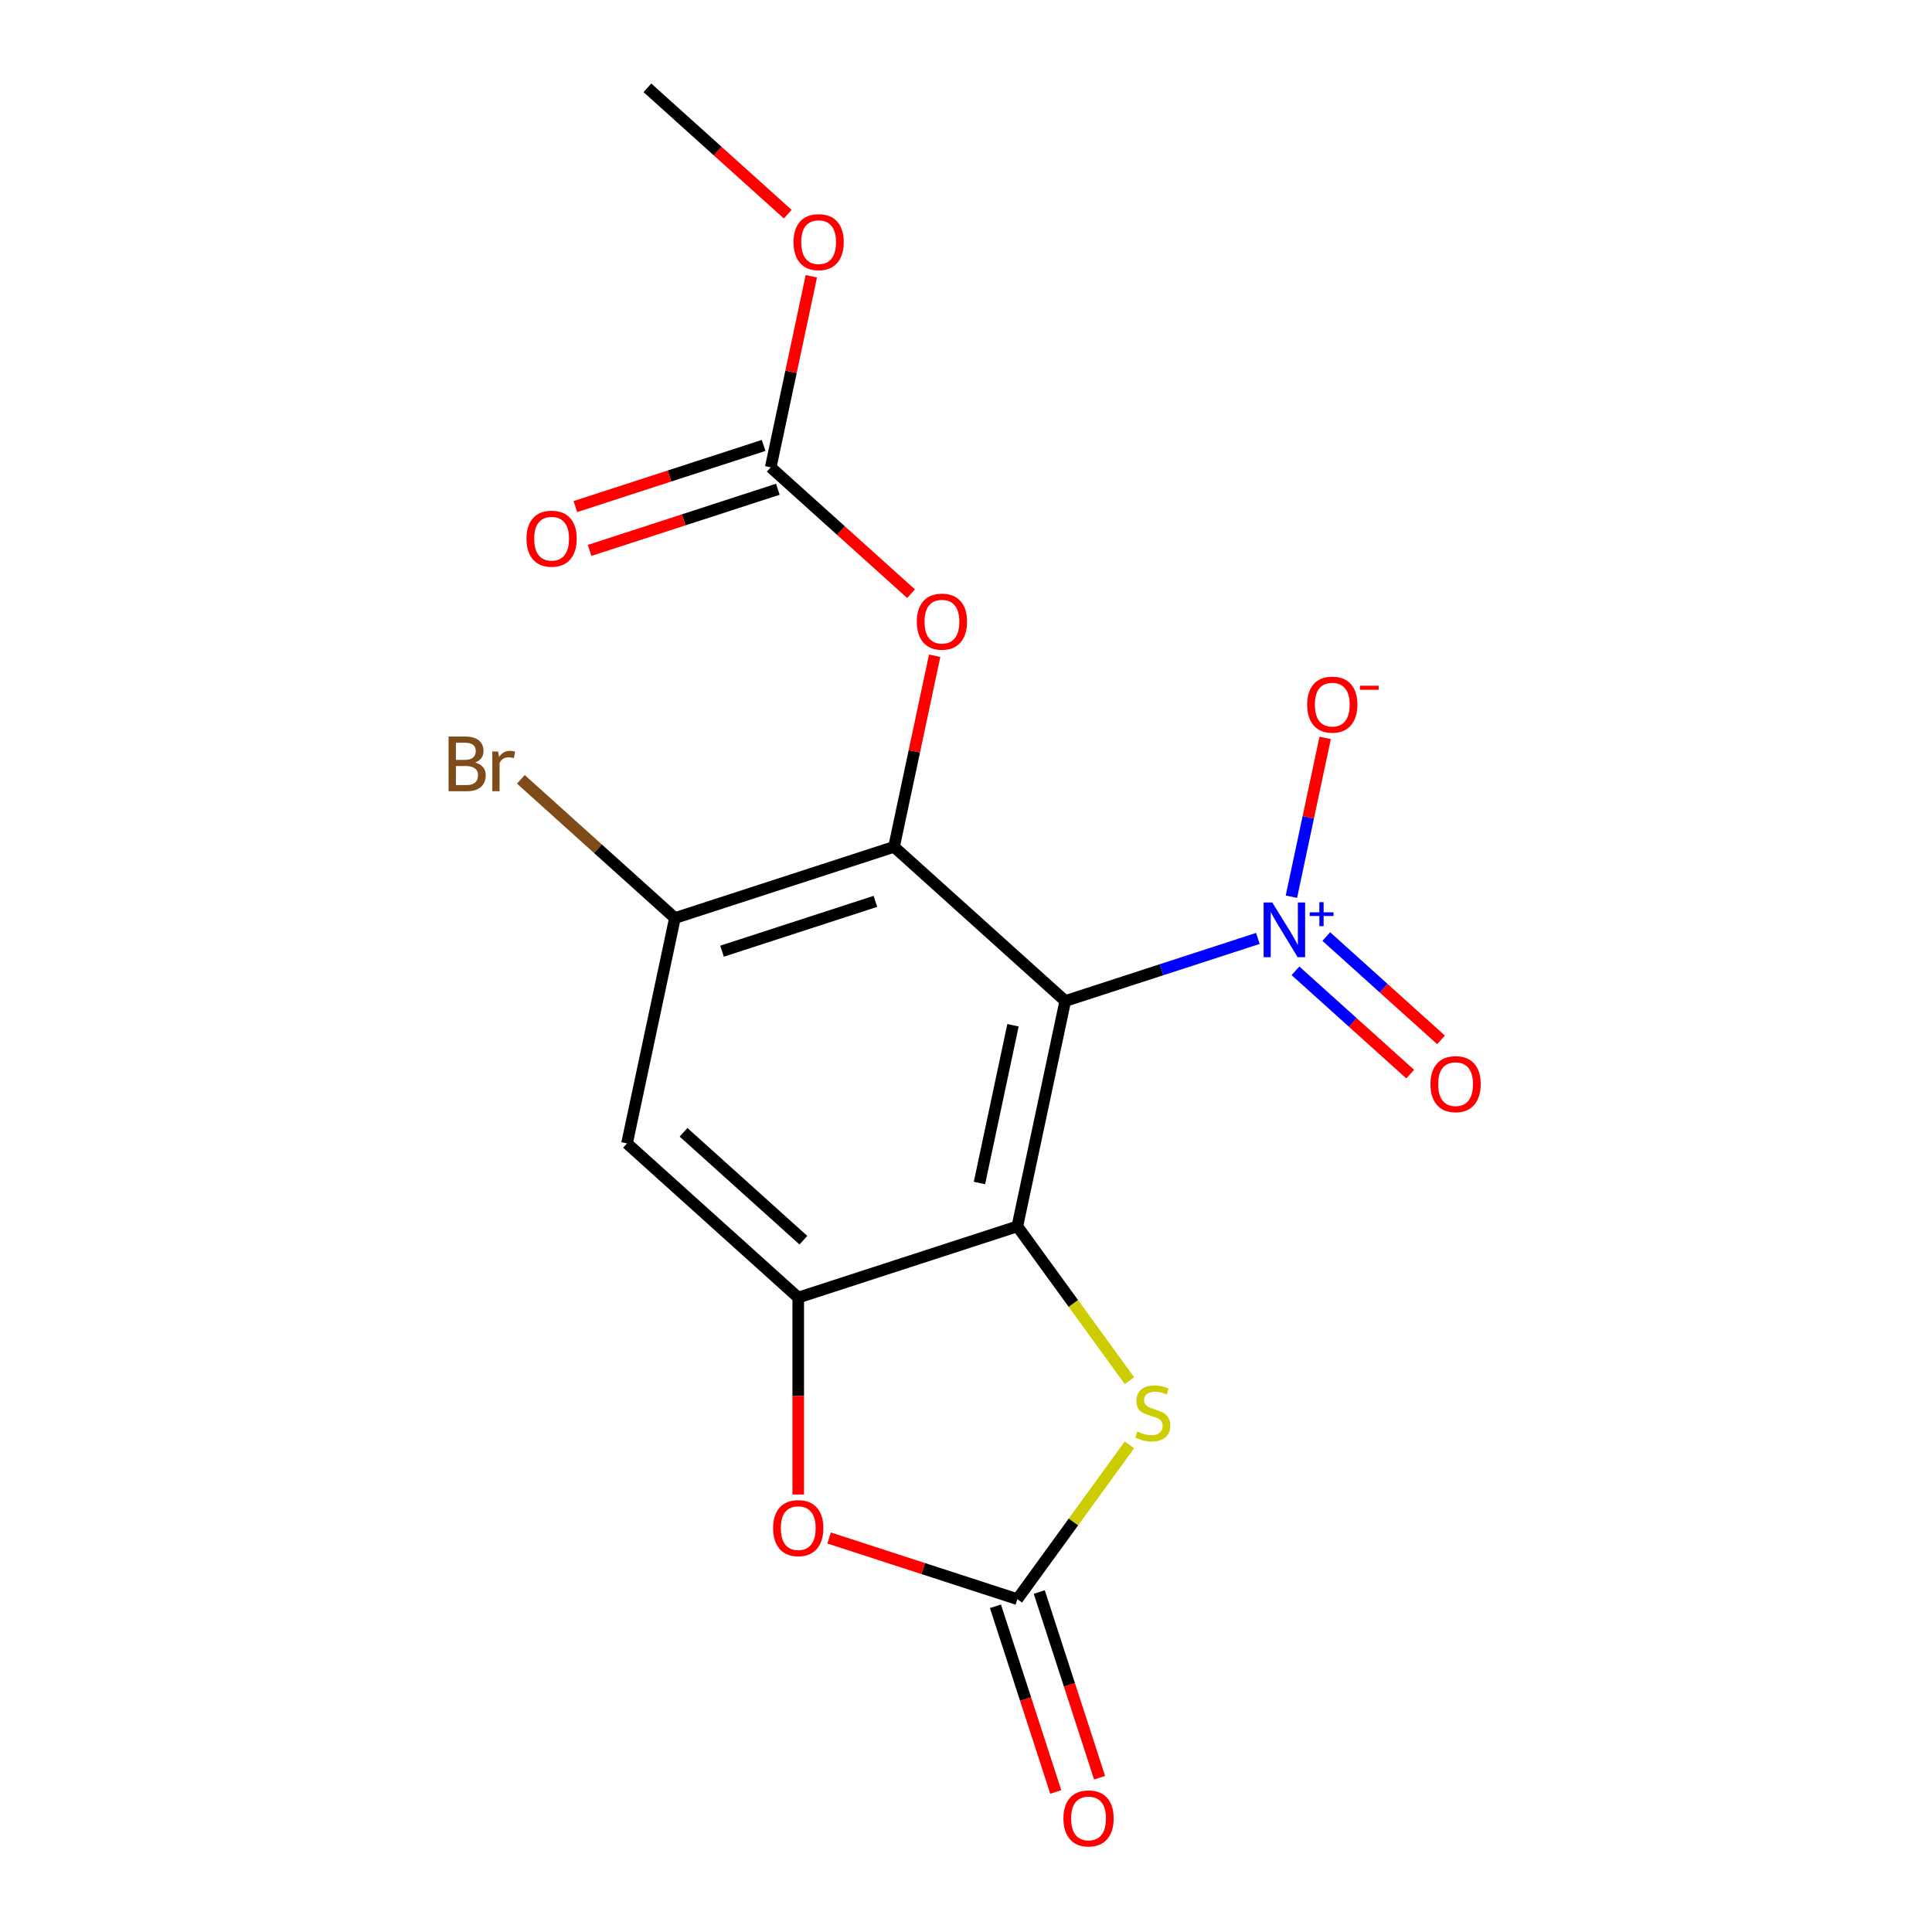 <?xml version='1.0' encoding='iso-8859-1'?>
<svg version='1.1' baseProfile='full'
              xmlns='http://www.w3.org/2000/svg'
                      xmlns:rdkit='http://www.rdkit.org/xml'
                      xmlns:xlink='http://www.w3.org/1999/xlink'
                  xml:space='preserve'
width='1000px' height='1000px' viewBox='0 0 1000 1000'>
<!-- END OF HEADER -->
<rect style='opacity:1.0;fill:#FFFFFF;stroke:none' width='1000' height='1000' x='0' y='0'> </rect>
<path class='bond-0' d='M 551.372,518.123 L 526.579,634.767' style='fill:none;fill-rule:evenodd;stroke:#000000;stroke-width:6px;stroke-linecap:butt;stroke-linejoin:miter;stroke-opacity:1' />
<path class='bond-0' d='M 524.324,530.661 L 506.969,612.312' style='fill:none;fill-rule:evenodd;stroke:#000000;stroke-width:6px;stroke-linecap:butt;stroke-linejoin:miter;stroke-opacity:1' />
<path class='bond-1' d='M 551.372,518.123 L 462.752,438.329' style='fill:none;fill-rule:evenodd;stroke:#000000;stroke-width:6px;stroke-linecap:butt;stroke-linejoin:miter;stroke-opacity:1' />
<path class='bond-2' d='M 551.372,518.123 L 601.218,501.927' style='fill:none;fill-rule:evenodd;stroke:#000000;stroke-width:6px;stroke-linecap:butt;stroke-linejoin:miter;stroke-opacity:1' />
<path class='bond-2' d='M 601.218,501.927 L 651.064,485.731' style='fill:none;fill-rule:evenodd;stroke:#0000FF;stroke-width:6px;stroke-linecap:butt;stroke-linejoin:miter;stroke-opacity:1' />
<path class='bond-3' d='M 526.579,634.767 L 413.165,671.617' style='fill:none;fill-rule:evenodd;stroke:#000000;stroke-width:6px;stroke-linecap:butt;stroke-linejoin:miter;stroke-opacity:1' />
<path class='bond-4' d='M 526.579,634.767 L 555.595,674.704' style='fill:none;fill-rule:evenodd;stroke:#000000;stroke-width:6px;stroke-linecap:butt;stroke-linejoin:miter;stroke-opacity:1' />
<path class='bond-4' d='M 555.595,674.704 L 584.611,714.641' style='fill:none;fill-rule:evenodd;stroke:#CCCC00;stroke-width:6px;stroke-linecap:butt;stroke-linejoin:miter;stroke-opacity:1' />
<path class='bond-7' d='M 462.752,438.329 L 349.339,475.18' style='fill:none;fill-rule:evenodd;stroke:#000000;stroke-width:6px;stroke-linecap:butt;stroke-linejoin:miter;stroke-opacity:1' />
<path class='bond-7' d='M 453.11,466.54 L 373.721,492.335' style='fill:none;fill-rule:evenodd;stroke:#000000;stroke-width:6px;stroke-linecap:butt;stroke-linejoin:miter;stroke-opacity:1' />
<path class='bond-9' d='M 462.752,438.329 L 473.263,388.878' style='fill:none;fill-rule:evenodd;stroke:#000000;stroke-width:6px;stroke-linecap:butt;stroke-linejoin:miter;stroke-opacity:1' />
<path class='bond-9' d='M 473.263,388.878 L 483.775,339.427' style='fill:none;fill-rule:evenodd;stroke:#FF0000;stroke-width:6px;stroke-linecap:butt;stroke-linejoin:miter;stroke-opacity:1' />
<path class='bond-11' d='M 668.429,464.132 L 677.165,423.032' style='fill:none;fill-rule:evenodd;stroke:#0000FF;stroke-width:6px;stroke-linecap:butt;stroke-linejoin:miter;stroke-opacity:1' />
<path class='bond-11' d='M 677.165,423.032 L 685.901,381.932' style='fill:none;fill-rule:evenodd;stroke:#FF0000;stroke-width:6px;stroke-linecap:butt;stroke-linejoin:miter;stroke-opacity:1' />
<path class='bond-12' d='M 670.527,502.49 L 700.217,529.222' style='fill:none;fill-rule:evenodd;stroke:#0000FF;stroke-width:6px;stroke-linecap:butt;stroke-linejoin:miter;stroke-opacity:1' />
<path class='bond-12' d='M 700.217,529.222 L 729.906,555.955' style='fill:none;fill-rule:evenodd;stroke:#FF0000;stroke-width:6px;stroke-linecap:butt;stroke-linejoin:miter;stroke-opacity:1' />
<path class='bond-12' d='M 686.486,484.766 L 716.175,511.498' style='fill:none;fill-rule:evenodd;stroke:#0000FF;stroke-width:6px;stroke-linecap:butt;stroke-linejoin:miter;stroke-opacity:1' />
<path class='bond-12' d='M 716.175,511.498 L 745.865,538.231' style='fill:none;fill-rule:evenodd;stroke:#FF0000;stroke-width:6px;stroke-linecap:butt;stroke-linejoin:miter;stroke-opacity:1' />
<path class='bond-6' d='M 413.165,671.617 L 413.165,722.591' style='fill:none;fill-rule:evenodd;stroke:#000000;stroke-width:6px;stroke-linecap:butt;stroke-linejoin:miter;stroke-opacity:1' />
<path class='bond-6' d='M 413.165,722.591 L 413.165,773.566' style='fill:none;fill-rule:evenodd;stroke:#FF0000;stroke-width:6px;stroke-linecap:butt;stroke-linejoin:miter;stroke-opacity:1' />
<path class='bond-18' d='M 413.165,671.617 L 324.546,591.823' style='fill:none;fill-rule:evenodd;stroke:#000000;stroke-width:6px;stroke-linecap:butt;stroke-linejoin:miter;stroke-opacity:1' />
<path class='bond-18' d='M 415.831,641.924 L 353.797,586.069' style='fill:none;fill-rule:evenodd;stroke:#000000;stroke-width:6px;stroke-linecap:butt;stroke-linejoin:miter;stroke-opacity:1' />
<path class='bond-5' d='M 584.611,747.843 L 555.595,787.78' style='fill:none;fill-rule:evenodd;stroke:#CCCC00;stroke-width:6px;stroke-linecap:butt;stroke-linejoin:miter;stroke-opacity:1' />
<path class='bond-5' d='M 555.595,787.78 L 526.579,827.717' style='fill:none;fill-rule:evenodd;stroke:#000000;stroke-width:6px;stroke-linecap:butt;stroke-linejoin:miter;stroke-opacity:1' />
<path class='bond-13' d='M 515.237,831.402 L 530.852,879.458' style='fill:none;fill-rule:evenodd;stroke:#000000;stroke-width:6px;stroke-linecap:butt;stroke-linejoin:miter;stroke-opacity:1' />
<path class='bond-13' d='M 530.852,879.458 L 546.466,927.514' style='fill:none;fill-rule:evenodd;stroke:#FF0000;stroke-width:6px;stroke-linecap:butt;stroke-linejoin:miter;stroke-opacity:1' />
<path class='bond-13' d='M 537.92,824.032 L 553.534,872.088' style='fill:none;fill-rule:evenodd;stroke:#000000;stroke-width:6px;stroke-linecap:butt;stroke-linejoin:miter;stroke-opacity:1' />
<path class='bond-13' d='M 553.534,872.088 L 569.149,920.144' style='fill:none;fill-rule:evenodd;stroke:#FF0000;stroke-width:6px;stroke-linecap:butt;stroke-linejoin:miter;stroke-opacity:1' />
<path class='bond-19' d='M 526.579,827.717 L 477.863,811.888' style='fill:none;fill-rule:evenodd;stroke:#000000;stroke-width:6px;stroke-linecap:butt;stroke-linejoin:miter;stroke-opacity:1' />
<path class='bond-19' d='M 477.863,811.888 L 429.147,796.059' style='fill:none;fill-rule:evenodd;stroke:#FF0000;stroke-width:6px;stroke-linecap:butt;stroke-linejoin:miter;stroke-opacity:1' />
<path class='bond-8' d='M 349.339,475.18 L 324.546,591.823' style='fill:none;fill-rule:evenodd;stroke:#000000;stroke-width:6px;stroke-linecap:butt;stroke-linejoin:miter;stroke-opacity:1' />
<path class='bond-15' d='M 349.339,475.18 L 309.47,439.281' style='fill:none;fill-rule:evenodd;stroke:#000000;stroke-width:6px;stroke-linecap:butt;stroke-linejoin:miter;stroke-opacity:1' />
<path class='bond-15' d='M 309.47,439.281 L 269.6,403.383' style='fill:none;fill-rule:evenodd;stroke:#7F4C19;stroke-width:6px;stroke-linecap:butt;stroke-linejoin:miter;stroke-opacity:1' />
<path class='bond-10' d='M 471.564,307.296 L 435.245,274.594' style='fill:none;fill-rule:evenodd;stroke:#FF0000;stroke-width:6px;stroke-linecap:butt;stroke-linejoin:miter;stroke-opacity:1' />
<path class='bond-10' d='M 435.245,274.594 L 398.926,241.892' style='fill:none;fill-rule:evenodd;stroke:#000000;stroke-width:6px;stroke-linecap:butt;stroke-linejoin:miter;stroke-opacity:1' />
<path class='bond-14' d='M 395.241,230.551 L 346.525,246.379' style='fill:none;fill-rule:evenodd;stroke:#000000;stroke-width:6px;stroke-linecap:butt;stroke-linejoin:miter;stroke-opacity:1' />
<path class='bond-14' d='M 346.525,246.379 L 297.809,262.208' style='fill:none;fill-rule:evenodd;stroke:#FF0000;stroke-width:6px;stroke-linecap:butt;stroke-linejoin:miter;stroke-opacity:1' />
<path class='bond-14' d='M 402.611,253.233 L 353.895,269.062' style='fill:none;fill-rule:evenodd;stroke:#000000;stroke-width:6px;stroke-linecap:butt;stroke-linejoin:miter;stroke-opacity:1' />
<path class='bond-14' d='M 353.895,269.062 L 305.179,284.891' style='fill:none;fill-rule:evenodd;stroke:#FF0000;stroke-width:6px;stroke-linecap:butt;stroke-linejoin:miter;stroke-opacity:1' />
<path class='bond-16' d='M 398.926,241.892 L 409.437,192.441' style='fill:none;fill-rule:evenodd;stroke:#000000;stroke-width:6px;stroke-linecap:butt;stroke-linejoin:miter;stroke-opacity:1' />
<path class='bond-16' d='M 409.437,192.441 L 419.948,142.989' style='fill:none;fill-rule:evenodd;stroke:#FF0000;stroke-width:6px;stroke-linecap:butt;stroke-linejoin:miter;stroke-opacity:1' />
<path class='bond-17' d='M 407.738,110.859 L 371.419,78.157' style='fill:none;fill-rule:evenodd;stroke:#FF0000;stroke-width:6px;stroke-linecap:butt;stroke-linejoin:miter;stroke-opacity:1' />
<path class='bond-17' d='M 371.419,78.157 L 335.099,45.455' style='fill:none;fill-rule:evenodd;stroke:#000000;stroke-width:6px;stroke-linecap:butt;stroke-linejoin:miter;stroke-opacity:1' />
<path  class='atom-3' d='M 658.525 467.113
L 667.805 482.113
Q 668.725 483.593, 670.205 486.273
Q 671.685 488.953, 671.765 489.113
L 671.765 467.113
L 675.525 467.113
L 675.525 495.433
L 671.645 495.433
L 661.685 479.033
Q 660.525 477.113, 659.285 474.913
Q 658.085 472.713, 657.725 472.033
L 657.725 495.433
L 654.045 495.433
L 654.045 467.113
L 658.525 467.113
' fill='#0000FF'/>
<path  class='atom-3' d='M 677.901 472.218
L 682.891 472.218
L 682.891 466.964
L 685.108 466.964
L 685.108 472.218
L 690.23 472.218
L 690.23 474.118
L 685.108 474.118
L 685.108 479.398
L 682.891 479.398
L 682.891 474.118
L 677.901 474.118
L 677.901 472.218
' fill='#0000FF'/>
<path  class='atom-5' d='M 588.672 740.962
Q 588.992 741.082, 590.312 741.642
Q 591.632 742.202, 593.072 742.562
Q 594.552 742.882, 595.992 742.882
Q 598.672 742.882, 600.232 741.602
Q 601.792 740.282, 601.792 738.002
Q 601.792 736.442, 600.992 735.482
Q 600.232 734.522, 599.032 734.002
Q 597.832 733.482, 595.832 732.882
Q 593.312 732.122, 591.792 731.402
Q 590.312 730.682, 589.232 729.162
Q 588.192 727.642, 588.192 725.082
Q 588.192 721.522, 590.592 719.322
Q 593.032 717.122, 597.832 717.122
Q 601.112 717.122, 604.832 718.682
L 603.912 721.762
Q 600.512 720.362, 597.952 720.362
Q 595.192 720.362, 593.672 721.522
Q 592.152 722.642, 592.192 724.602
Q 592.192 726.122, 592.952 727.042
Q 593.752 727.962, 594.872 728.482
Q 596.032 729.002, 597.952 729.602
Q 600.512 730.402, 602.032 731.202
Q 603.552 732.002, 604.632 733.642
Q 605.752 735.242, 605.752 738.002
Q 605.752 741.922, 603.112 744.042
Q 600.512 746.122, 596.152 746.122
Q 593.632 746.122, 591.712 745.562
Q 589.832 745.042, 587.592 744.122
L 588.672 740.962
' fill='#CCCC00'/>
<path  class='atom-7' d='M 400.165 790.947
Q 400.165 784.147, 403.525 780.347
Q 406.885 776.547, 413.165 776.547
Q 419.445 776.547, 422.805 780.347
Q 426.165 784.147, 426.165 790.947
Q 426.165 797.827, 422.765 801.747
Q 419.365 805.627, 413.165 805.627
Q 406.925 805.627, 403.525 801.747
Q 400.165 797.867, 400.165 790.947
M 413.165 802.427
Q 417.485 802.427, 419.805 799.547
Q 422.165 796.627, 422.165 790.947
Q 422.165 785.387, 419.805 782.587
Q 417.485 779.747, 413.165 779.747
Q 408.845 779.747, 406.485 782.547
Q 404.165 785.347, 404.165 790.947
Q 404.165 796.667, 406.485 799.547
Q 408.845 802.427, 413.165 802.427
' fill='#FF0000'/>
<path  class='atom-10' d='M 474.546 321.766
Q 474.546 314.966, 477.906 311.166
Q 481.266 307.366, 487.546 307.366
Q 493.826 307.366, 497.186 311.166
Q 500.546 314.966, 500.546 321.766
Q 500.546 328.646, 497.146 332.566
Q 493.746 336.446, 487.546 336.446
Q 481.306 336.446, 477.906 332.566
Q 474.546 328.686, 474.546 321.766
M 487.546 333.246
Q 491.866 333.246, 494.186 330.366
Q 496.546 327.446, 496.546 321.766
Q 496.546 316.206, 494.186 313.406
Q 491.866 310.566, 487.546 310.566
Q 483.226 310.566, 480.866 313.366
Q 478.546 316.166, 478.546 321.766
Q 478.546 327.486, 480.866 330.366
Q 483.226 333.246, 487.546 333.246
' fill='#FF0000'/>
<path  class='atom-12' d='M 676.579 364.709
Q 676.579 357.909, 679.939 354.109
Q 683.299 350.309, 689.579 350.309
Q 695.859 350.309, 699.219 354.109
Q 702.579 357.909, 702.579 364.709
Q 702.579 371.589, 699.179 375.509
Q 695.779 379.389, 689.579 379.389
Q 683.339 379.389, 679.939 375.509
Q 676.579 371.629, 676.579 364.709
M 689.579 376.189
Q 693.899 376.189, 696.219 373.309
Q 698.579 370.389, 698.579 364.709
Q 698.579 359.149, 696.219 356.349
Q 693.899 353.509, 689.579 353.509
Q 685.259 353.509, 682.899 356.309
Q 680.579 359.109, 680.579 364.709
Q 680.579 370.429, 682.899 373.309
Q 685.259 376.189, 689.579 376.189
' fill='#FF0000'/>
<path  class='atom-12' d='M 703.899 354.931
L 713.587 354.931
L 713.587 357.043
L 703.899 357.043
L 703.899 354.931
' fill='#FF0000'/>
<path  class='atom-13' d='M 740.405 561.146
Q 740.405 554.346, 743.765 550.546
Q 747.125 546.746, 753.405 546.746
Q 759.685 546.746, 763.045 550.546
Q 766.405 554.346, 766.405 561.146
Q 766.405 568.026, 763.005 571.946
Q 759.605 575.826, 753.405 575.826
Q 747.165 575.826, 743.765 571.946
Q 740.405 568.066, 740.405 561.146
M 753.405 572.626
Q 757.725 572.626, 760.045 569.746
Q 762.405 566.826, 762.405 561.146
Q 762.405 555.586, 760.045 552.786
Q 757.725 549.946, 753.405 549.946
Q 749.085 549.946, 746.725 552.746
Q 744.405 555.546, 744.405 561.146
Q 744.405 566.866, 746.725 569.746
Q 749.085 572.626, 753.405 572.626
' fill='#FF0000'/>
<path  class='atom-14' d='M 550.429 941.21
Q 550.429 934.41, 553.789 930.61
Q 557.149 926.81, 563.429 926.81
Q 569.709 926.81, 573.069 930.61
Q 576.429 934.41, 576.429 941.21
Q 576.429 948.09, 573.029 952.01
Q 569.629 955.89, 563.429 955.89
Q 557.189 955.89, 553.789 952.01
Q 550.429 948.13, 550.429 941.21
M 563.429 952.69
Q 567.749 952.69, 570.069 949.81
Q 572.429 946.89, 572.429 941.21
Q 572.429 935.65, 570.069 932.85
Q 567.749 930.01, 563.429 930.01
Q 559.109 930.01, 556.749 932.81
Q 554.429 935.61, 554.429 941.21
Q 554.429 946.93, 556.749 949.81
Q 559.109 952.69, 563.429 952.69
' fill='#FF0000'/>
<path  class='atom-15' d='M 272.513 278.822
Q 272.513 272.022, 275.873 268.222
Q 279.233 264.422, 285.513 264.422
Q 291.793 264.422, 295.153 268.222
Q 298.513 272.022, 298.513 278.822
Q 298.513 285.702, 295.113 289.622
Q 291.713 293.502, 285.513 293.502
Q 279.273 293.502, 275.873 289.622
Q 272.513 285.742, 272.513 278.822
M 285.513 290.302
Q 289.833 290.302, 292.153 287.422
Q 294.513 284.502, 294.513 278.822
Q 294.513 273.262, 292.153 270.462
Q 289.833 267.622, 285.513 267.622
Q 281.193 267.622, 278.833 270.422
Q 276.513 273.222, 276.513 278.822
Q 276.513 284.542, 278.833 287.422
Q 281.193 290.302, 285.513 290.302
' fill='#FF0000'/>
<path  class='atom-16' d='M 245.939 394.666
Q 248.659 395.426, 250.019 397.106
Q 251.419 398.746, 251.419 401.186
Q 251.419 405.106, 248.899 407.346
Q 246.419 409.546, 241.699 409.546
L 232.179 409.546
L 232.179 381.226
L 240.539 381.226
Q 245.379 381.226, 247.819 383.186
Q 250.259 385.146, 250.259 388.746
Q 250.259 393.026, 245.939 394.666
M 235.979 384.426
L 235.979 393.306
L 240.539 393.306
Q 243.339 393.306, 244.779 392.186
Q 246.259 391.026, 246.259 388.746
Q 246.259 384.426, 240.539 384.426
L 235.979 384.426
M 241.699 406.346
Q 244.459 406.346, 245.939 405.026
Q 247.419 403.706, 247.419 401.186
Q 247.419 398.866, 245.779 397.706
Q 244.179 396.506, 241.099 396.506
L 235.979 396.506
L 235.979 406.346
L 241.699 406.346
' fill='#7F4C19'/>
<path  class='atom-16' d='M 257.859 388.986
L 258.299 391.826
Q 260.459 388.626, 263.979 388.626
Q 265.099 388.626, 266.619 389.026
L 266.019 392.386
Q 264.299 391.986, 263.339 391.986
Q 261.659 391.986, 260.539 392.666
Q 259.459 393.306, 258.579 394.866
L 258.579 409.546
L 254.819 409.546
L 254.819 388.986
L 257.859 388.986
' fill='#7F4C19'/>
<path  class='atom-17' d='M 410.719 125.328
Q 410.719 118.528, 414.079 114.728
Q 417.439 110.928, 423.719 110.928
Q 429.999 110.928, 433.359 114.728
Q 436.719 118.528, 436.719 125.328
Q 436.719 132.208, 433.319 136.128
Q 429.919 140.008, 423.719 140.008
Q 417.479 140.008, 414.079 136.128
Q 410.719 132.248, 410.719 125.328
M 423.719 136.808
Q 428.039 136.808, 430.359 133.928
Q 432.719 131.008, 432.719 125.328
Q 432.719 119.768, 430.359 116.968
Q 428.039 114.128, 423.719 114.128
Q 419.399 114.128, 417.039 116.928
Q 414.719 119.728, 414.719 125.328
Q 414.719 131.048, 417.039 133.928
Q 419.399 136.808, 423.719 136.808
' fill='#FF0000'/>
</svg>
